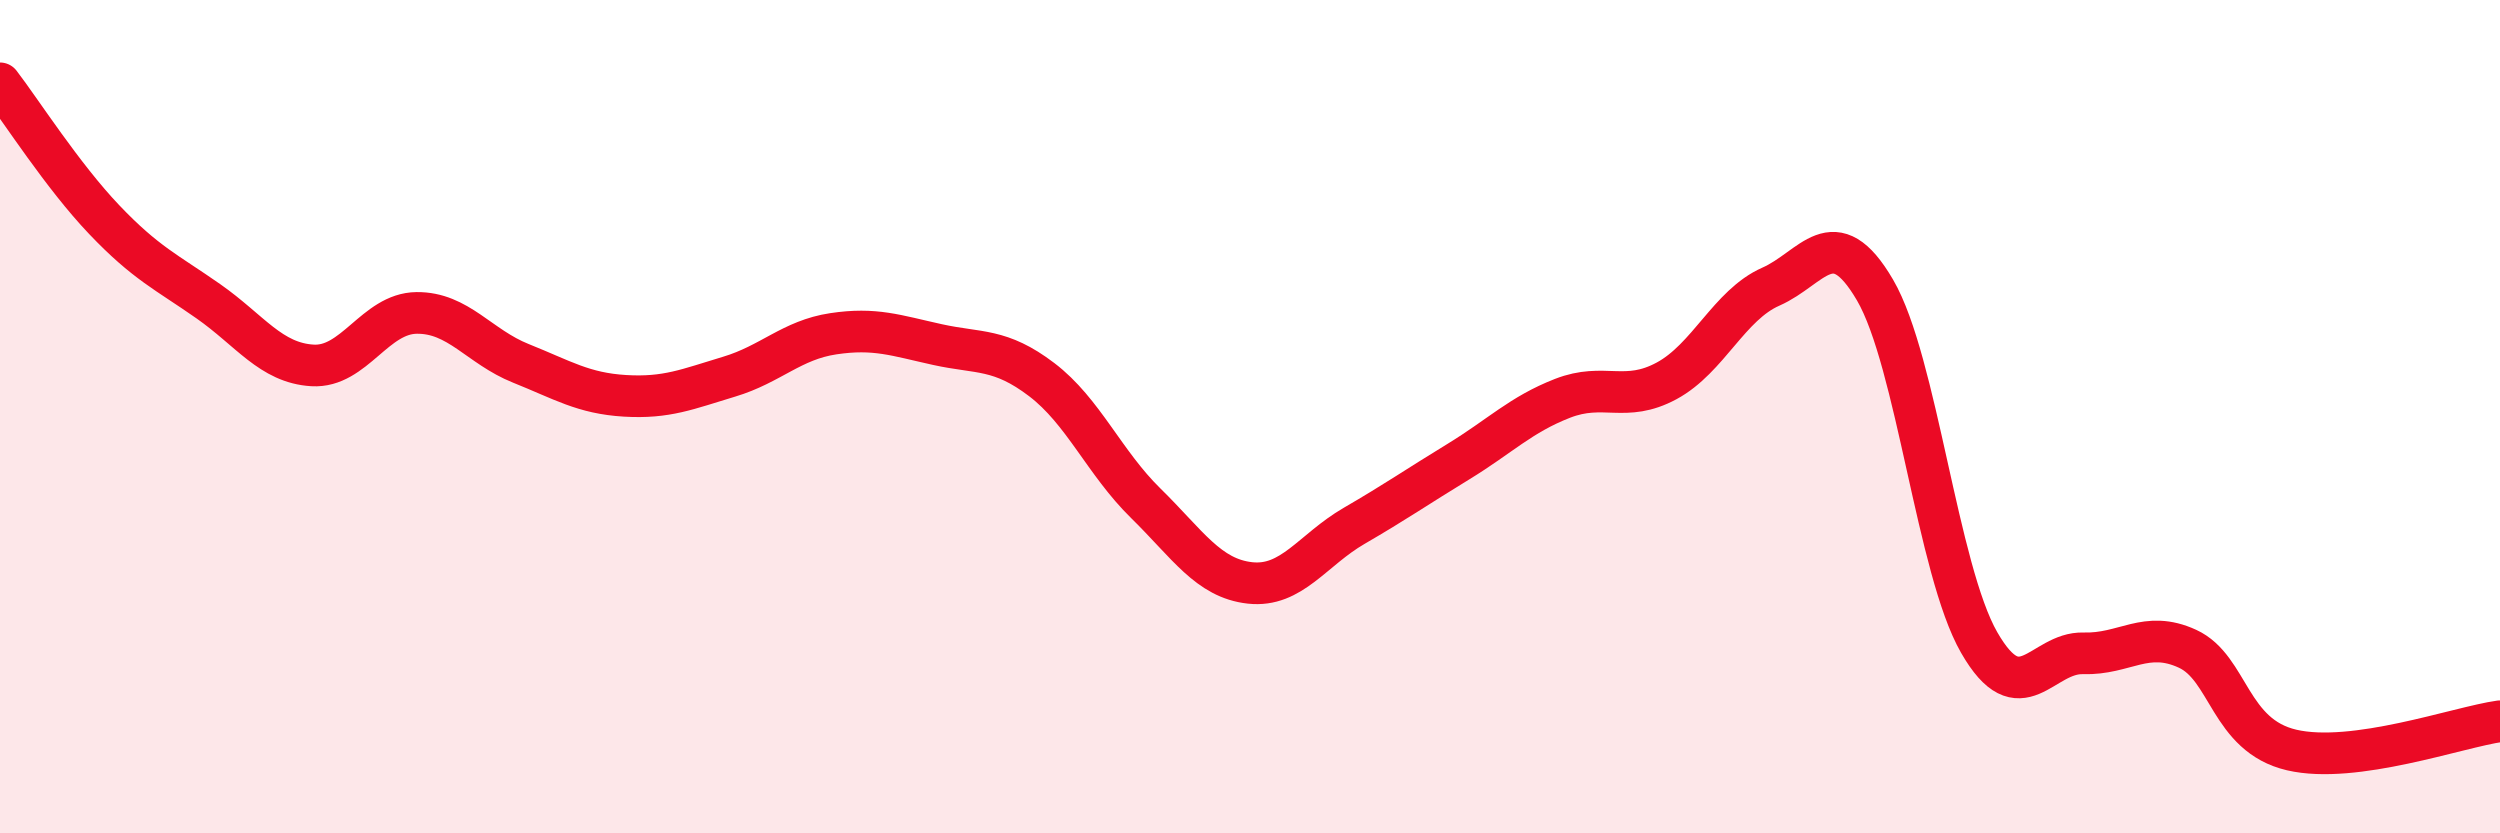 
    <svg width="60" height="20" viewBox="0 0 60 20" xmlns="http://www.w3.org/2000/svg">
      <path
        d="M 0,2 C 0.5,2.65 1.5,4.22 2.5,5.27 C 3.5,6.32 4,6.53 5,7.23 C 6,7.93 6.5,8.71 7.5,8.77 C 8.5,8.83 9,7.52 10,7.51 C 11,7.5 11.5,8.32 12.5,8.72 C 13.5,9.12 14,9.44 15,9.5 C 16,9.56 16.5,9.34 17.5,9.04 C 18.5,8.74 19,8.16 20,8.01 C 21,7.86 21.5,8.05 22.5,8.27 C 23.5,8.49 24,8.35 25,9.11 C 26,9.87 26.5,11.1 27.5,12.08 C 28.5,13.06 29,13.88 30,13.99 C 31,14.1 31.5,13.2 32.5,12.62 C 33.5,12.04 34,11.69 35,11.08 C 36,10.47 36.5,9.95 37.5,9.56 C 38.5,9.17 39,9.68 40,9.14 C 41,8.6 41.5,7.32 42.5,6.88 C 43.5,6.44 44,5.25 45,6.96 C 46,8.67 46.5,13.68 47.5,15.42 C 48.5,17.16 49,15.65 50,15.68 C 51,15.71 51.5,15.11 52.5,15.57 C 53.5,16.03 53.5,17.65 55,18 C 56.5,18.35 59,17.45 60,17.31L60 20L0 20Z"
        fill="#EB0A25"
        opacity="0.1"
        stroke-linecap="round"
        stroke-linejoin="round"
      />
      <path
        d="M 0,2 C 0.5,2.65 1.5,4.22 2.5,5.27 C 3.5,6.32 4,6.53 5,7.23 C 6,7.93 6.5,8.71 7.5,8.77 C 8.5,8.83 9,7.52 10,7.51 C 11,7.5 11.5,8.32 12.5,8.72 C 13.5,9.12 14,9.44 15,9.5 C 16,9.56 16.5,9.34 17.5,9.04 C 18.5,8.74 19,8.16 20,8.01 C 21,7.86 21.5,8.05 22.5,8.27 C 23.5,8.49 24,8.35 25,9.11 C 26,9.87 26.5,11.1 27.5,12.08 C 28.5,13.06 29,13.88 30,13.99 C 31,14.1 31.5,13.2 32.5,12.62 C 33.5,12.04 34,11.69 35,11.08 C 36,10.47 36.5,9.95 37.5,9.56 C 38.5,9.17 39,9.68 40,9.14 C 41,8.6 41.5,7.32 42.5,6.88 C 43.5,6.44 44,5.25 45,6.96 C 46,8.67 46.5,13.68 47.5,15.42 C 48.5,17.16 49,15.65 50,15.68 C 51,15.71 51.5,15.11 52.5,15.57 C 53.5,16.03 53.5,17.65 55,18 C 56.5,18.35 59,17.45 60,17.31"
        stroke="#EB0A25"
        stroke-width="1"
        fill="none"
        stroke-linecap="round"
        stroke-linejoin="round"
      />
    </svg>
  